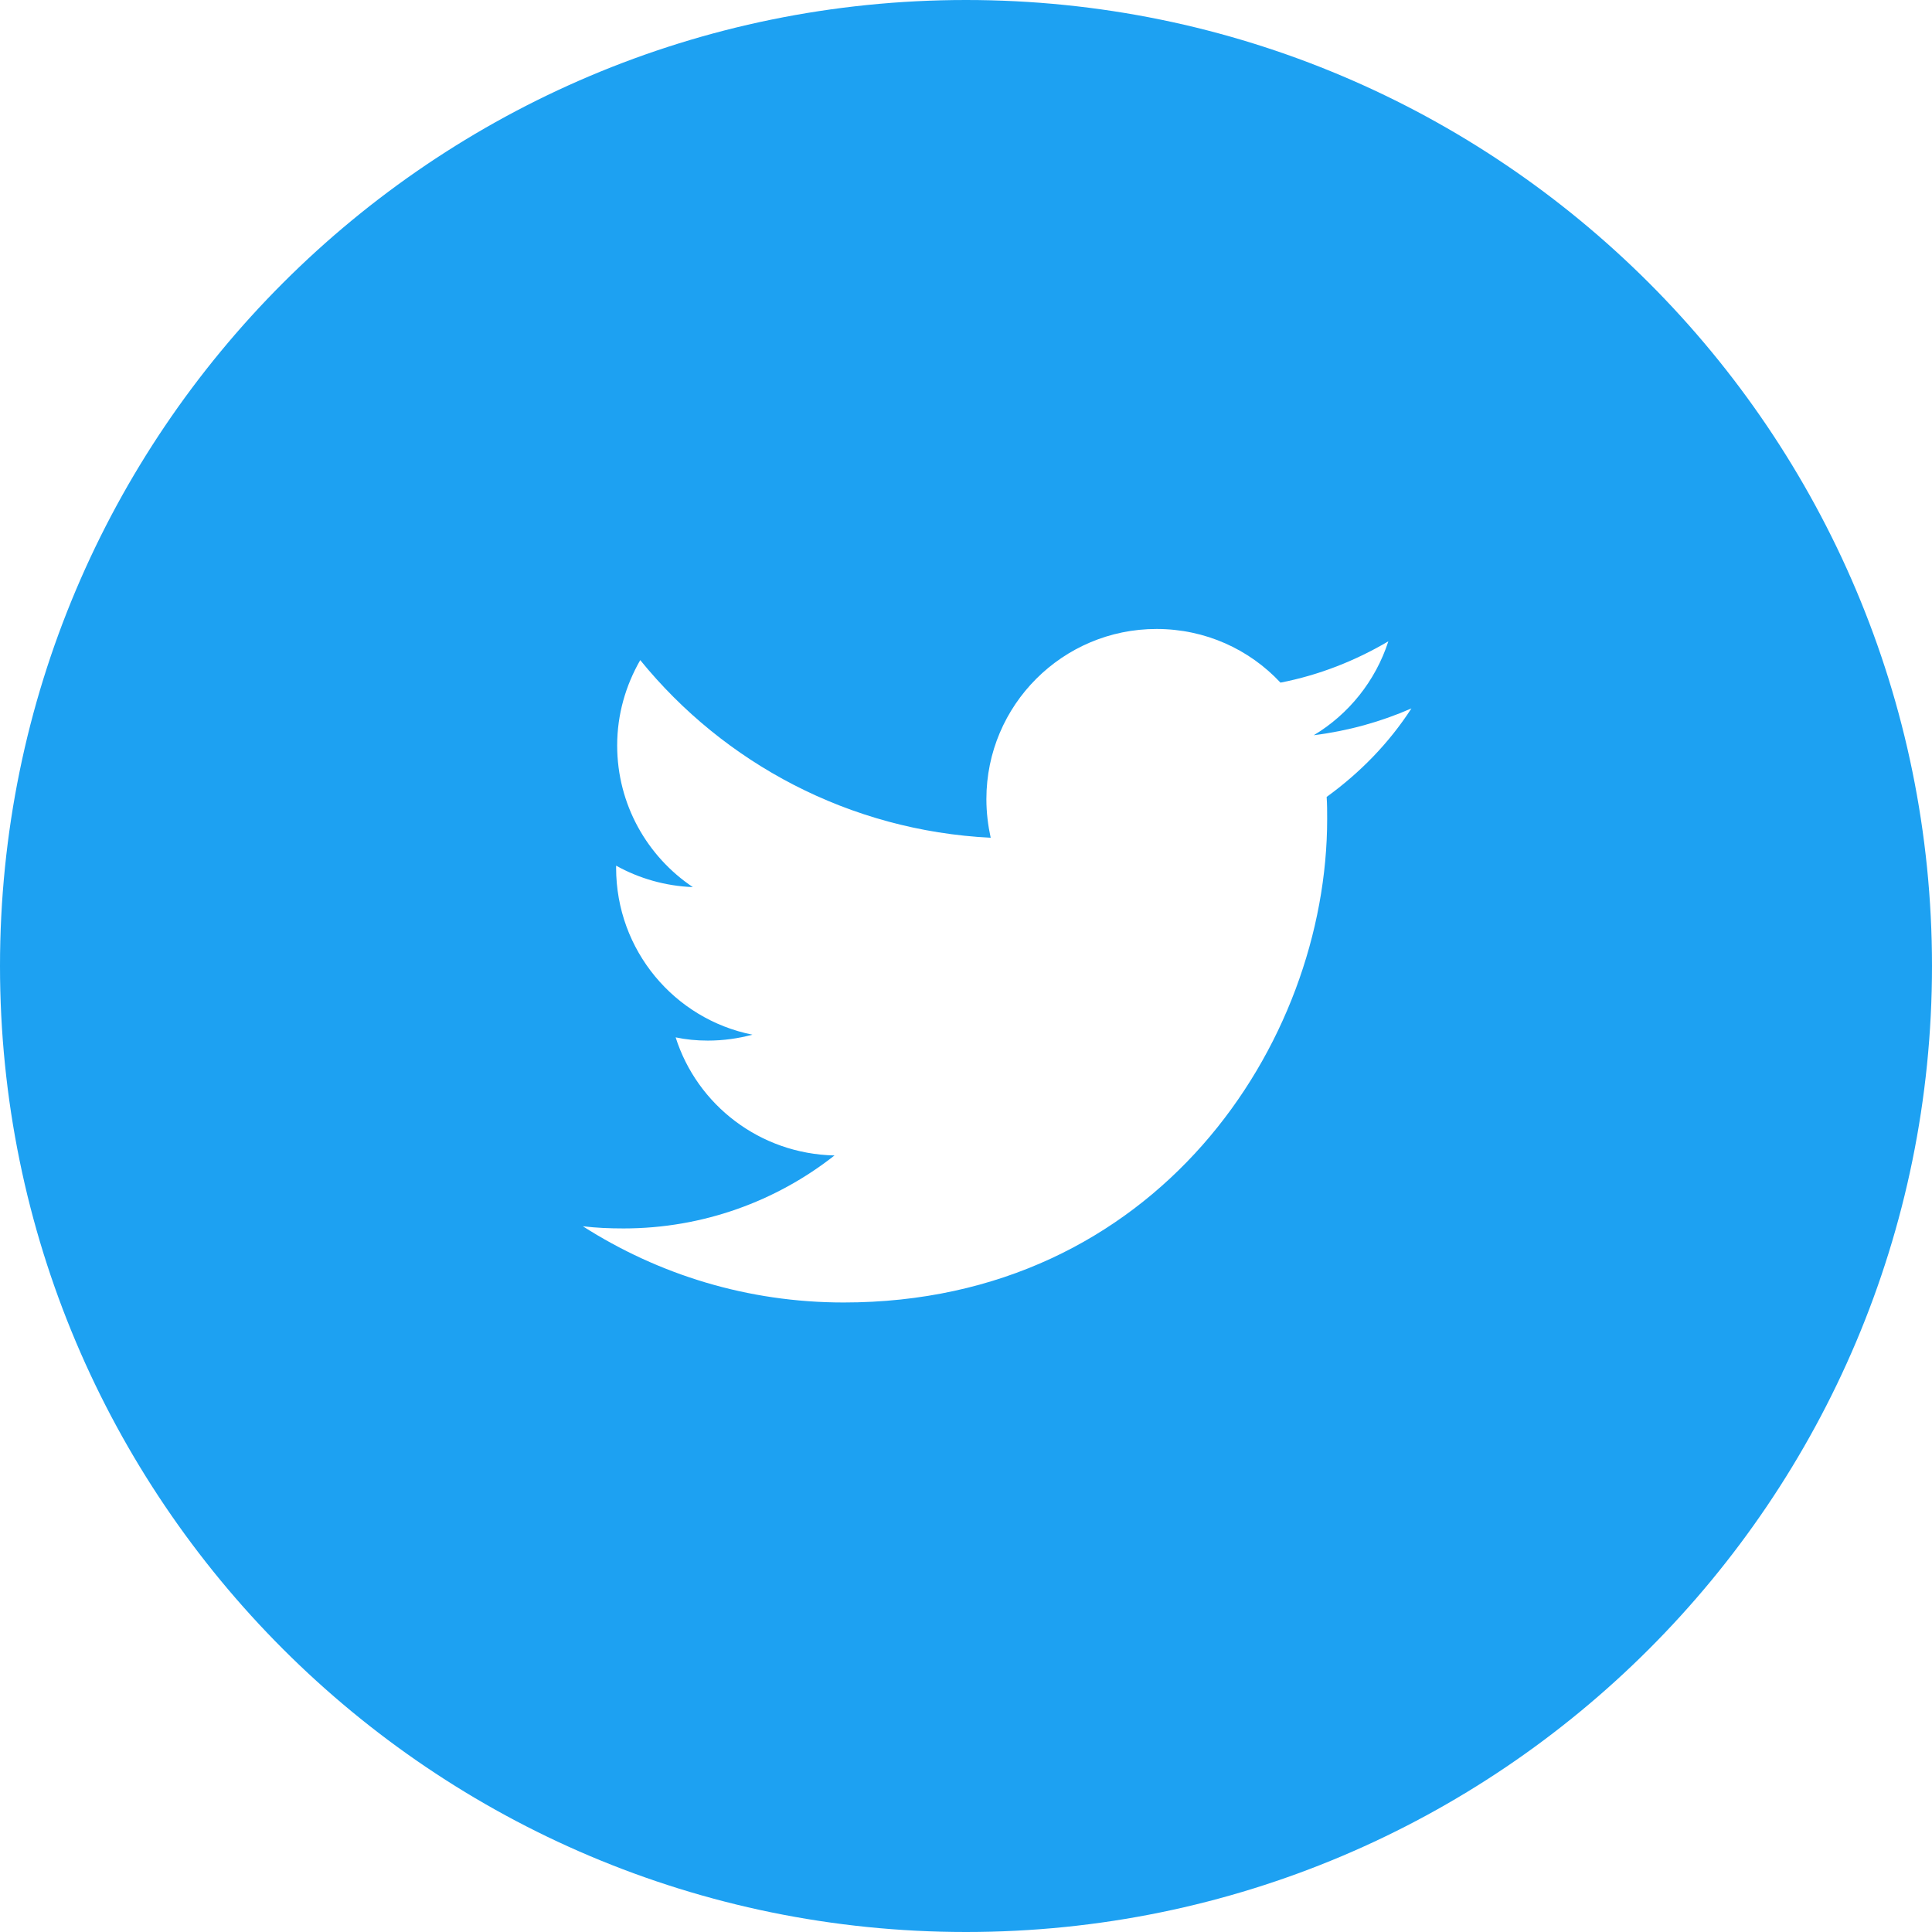<svg width="49" height="49" viewBox="0 0 49 49" fill="none" xmlns="http://www.w3.org/2000/svg">
<path d="M24.5 0C10.971 0 0 10.971 0 24.5C0 38.029 10.971 49 24.5 49C38.029 49 49 38.029 49 24.5C49 10.971 38.029 0 24.5 0ZM33.647 20.212C33.66 20.403 33.66 20.58 33.66 20.771C33.66 26.474 29.318 33.034 21.397 33.034C18.96 33.034 16.701 32.326 14.782 31.101C15.122 31.142 15.462 31.156 15.816 31.156C17.831 31.156 19.695 30.462 21.165 29.305C19.273 29.264 17.681 28.025 17.136 26.31C17.395 26.365 17.667 26.392 17.953 26.392C18.348 26.392 18.729 26.337 19.083 26.242C17.109 25.848 15.626 24.105 15.626 22.009C15.626 21.996 15.626 21.968 15.626 21.955C16.211 22.281 16.878 22.472 17.572 22.499C16.415 21.723 15.653 20.403 15.653 18.906C15.653 18.116 15.871 17.381 16.238 16.742C18.361 19.355 21.546 21.07 25.126 21.247C25.058 20.934 25.017 20.607 25.017 20.267C25.017 17.885 26.95 15.952 29.332 15.952C30.571 15.952 31.687 16.469 32.476 17.313C33.456 17.123 34.382 16.755 35.212 16.265C34.885 17.273 34.205 18.116 33.32 18.647C34.191 18.538 35.021 18.307 35.797 17.967C35.226 18.851 34.491 19.6 33.647 20.212Z" fill="#1DA1F2"/>
</svg>
